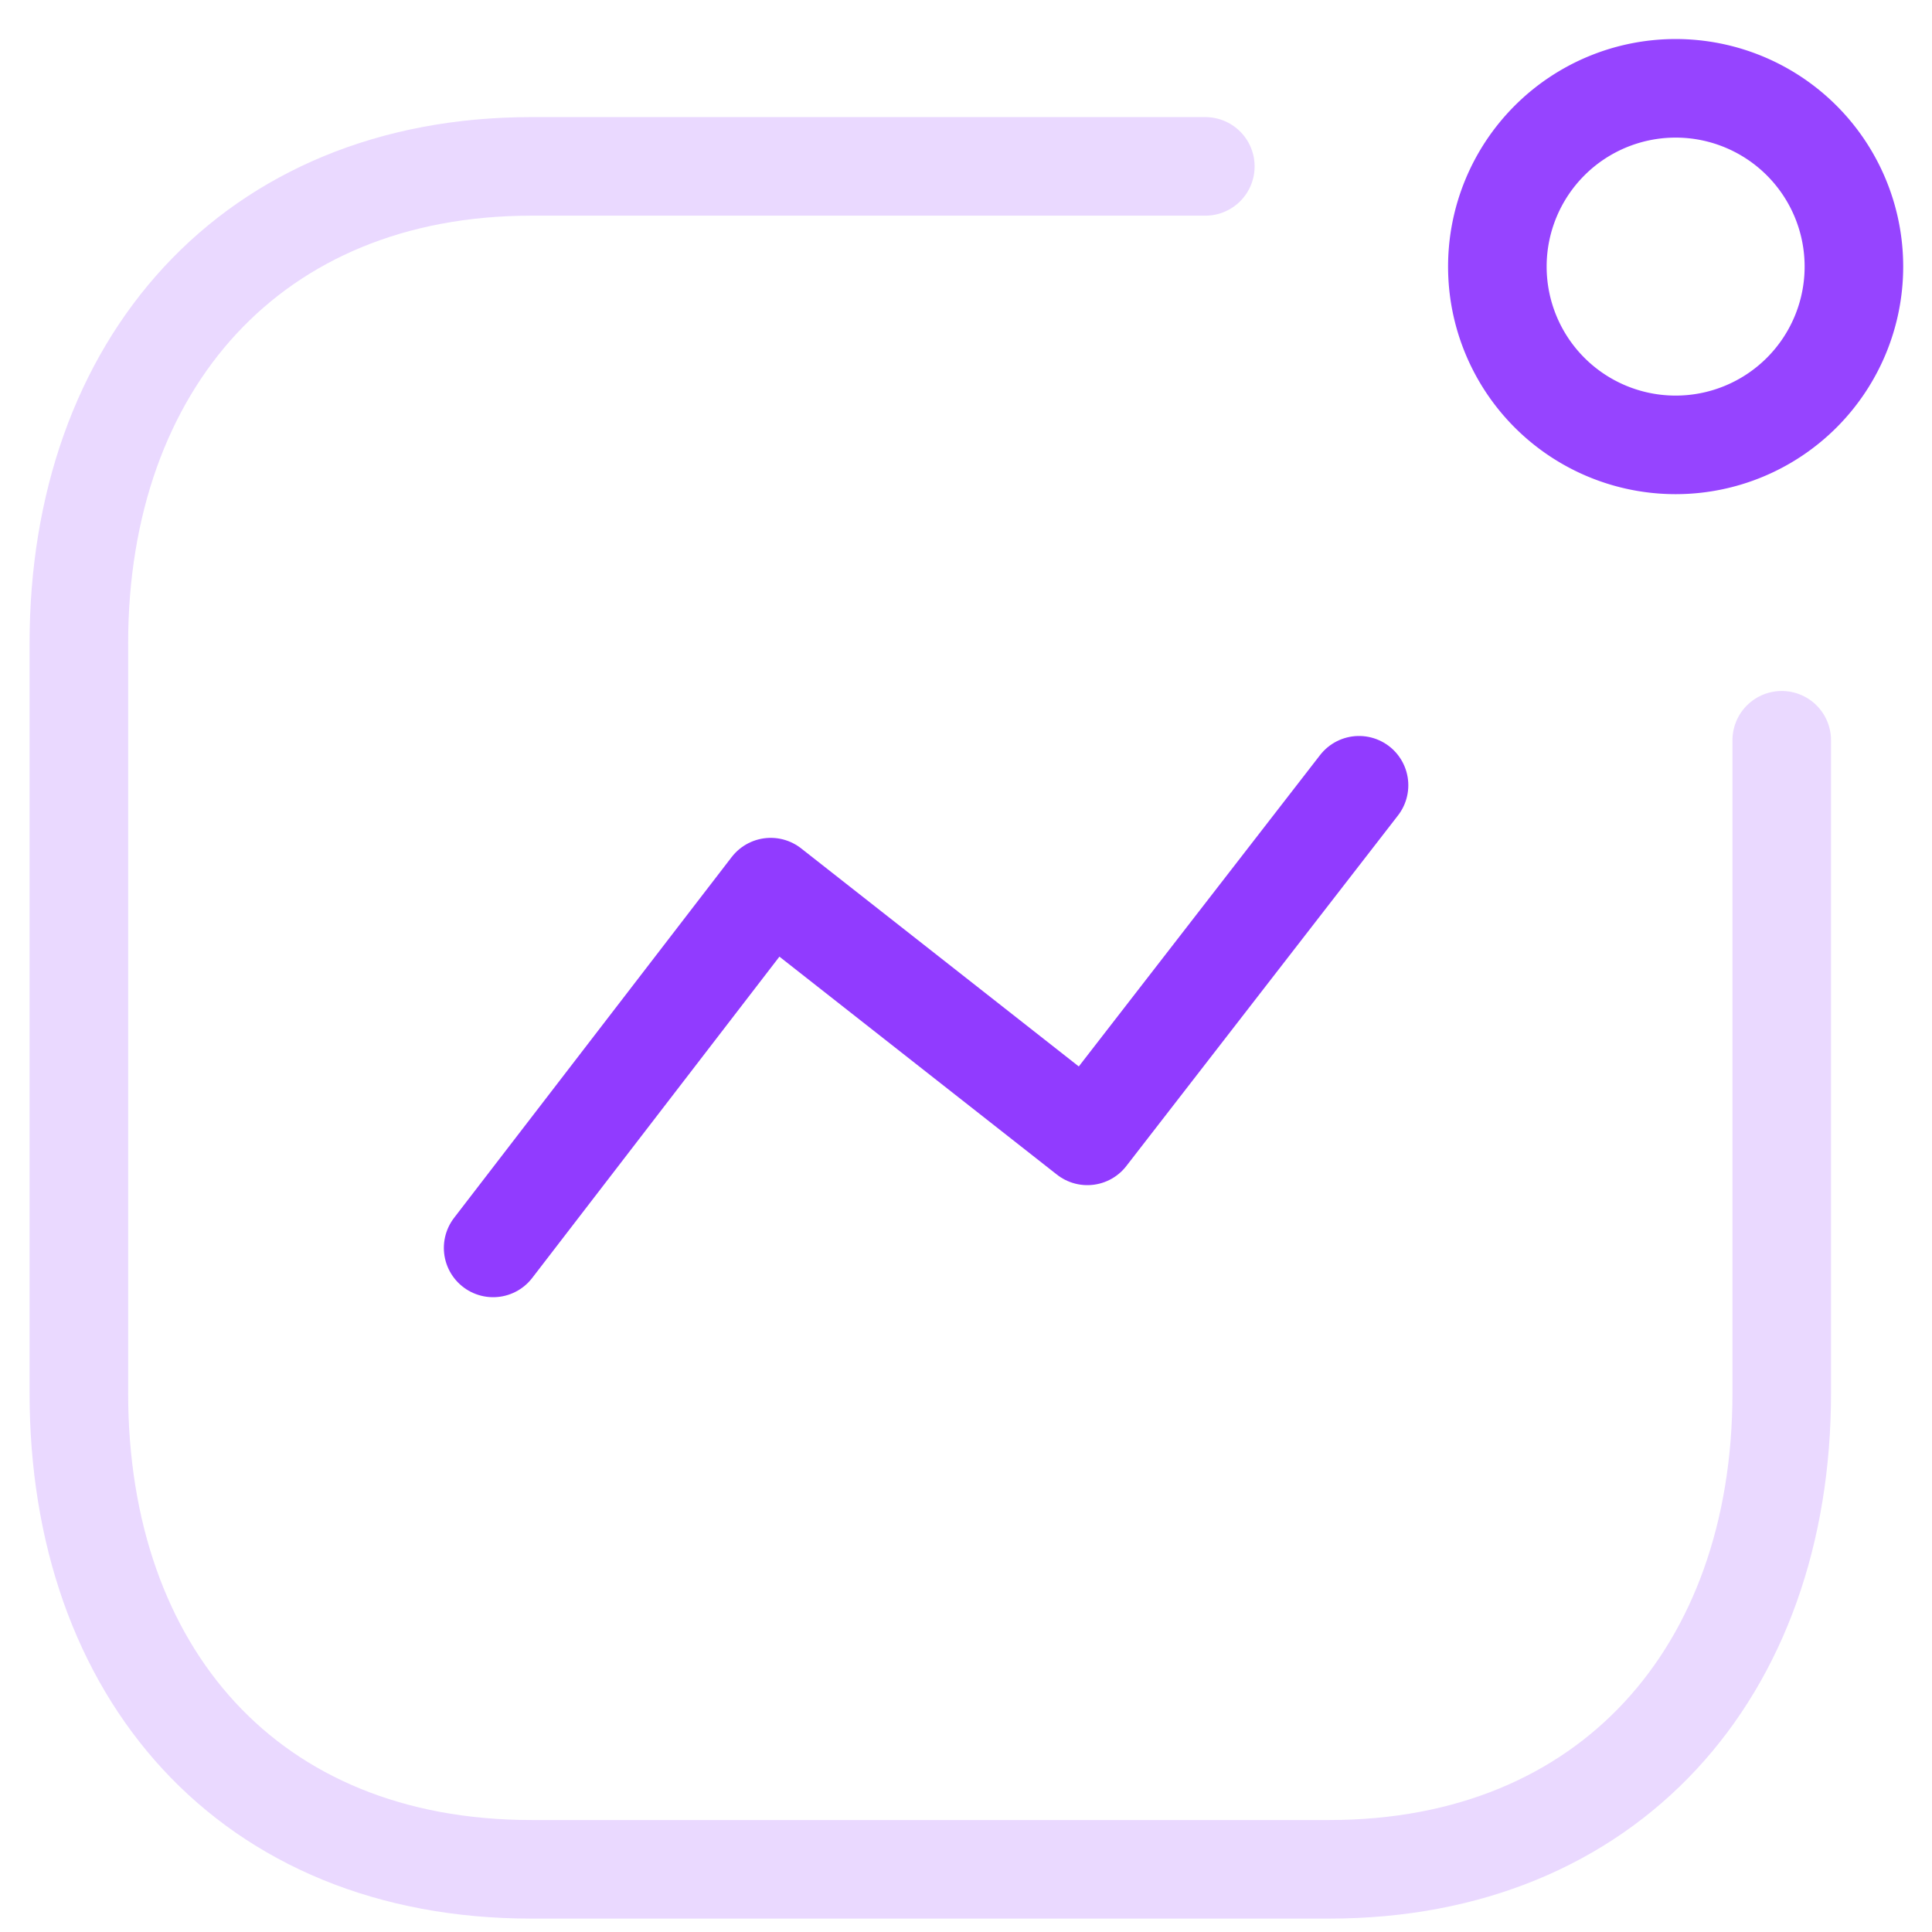 <svg width="49" height="49" fill="none" xmlns="http://www.w3.org/2000/svg"><path d="m12.507 31.65 7.04-9.15 8.031 6.308 6.89-8.892" stroke="#913BFF" stroke-width="2.5" stroke-linecap="round" stroke-linejoin="round"/><path d="M42.498 11.283a4.521 4.521 0 1 0 0-9.043 4.521 4.521 0 0 0 0 9.043Z" stroke="#9644FF" stroke-width="2.5" stroke-linecap="round" stroke-linejoin="round"/><path d="M30.57 4.22H13.475C6.393 4.22 2 9.238 2 16.32v19.012C2 42.415 6.306 47.41 13.476 47.41h20.238c7.083 0 11.475-4.995 11.475-12.078V18.775" stroke="#9644FF" stroke-opacity=".2" stroke-width="2.5" stroke-linecap="round" stroke-linejoin="round"/></svg>